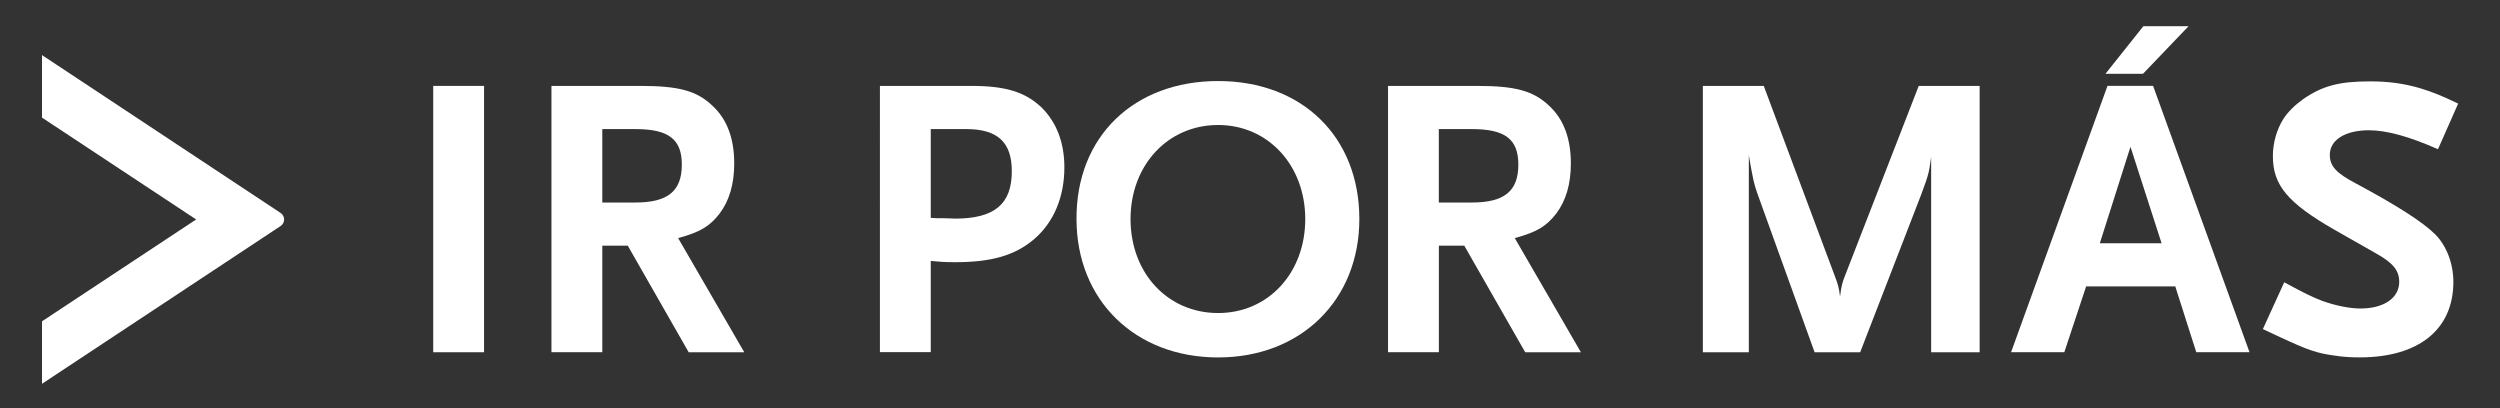 <?xml version="1.0" encoding="utf-8"?>
<!-- Generator: Adobe Illustrator 26.0.2, SVG Export Plug-In . SVG Version: 6.00 Build 0)  -->
<svg version="1.1" id="Capa_1" xmlns="http://www.w3.org/2000/svg" xmlns:xlink="http://www.w3.org/1999/xlink" x="0px" y="0px"
	 viewBox="0 0 447 73" style="enable-background:new 0 0 447 73;" xml:space="preserve">
<rect x="0" y="0" width="447" height="73" fill="#333333" stroke="none"/>
<style type="text/css">
	.st0{fill:#FFFFFF;}
</style>
<g>
	<g>
		<path class="st0" d="M77.46,62.97V15.36h9.09v47.62H77.46z"/>
		<path class="st0" d="M123.13,62.97l-10.89-19.05h-4.55v19.05H98.6V15.36h15.87c6.93,0,10.1,0.87,12.91,3.54
			c2.6,2.38,3.9,5.84,3.9,10.32c0,3.68-0.87,6.64-2.6,8.95c-1.8,2.31-3.46,3.32-7.43,4.4l11.83,20.42H123.13z M113.61,23.08h-5.92
			v13.13h5.92c5.77,0,8.3-2.02,8.3-6.78C121.91,24.88,119.53,23.08,113.61,23.08z"/>
		<path class="st0" d="M184.89,42.77c-3.39,2.88-7.58,4.11-14.07,4.11c-1.8,0-2.81-0.07-4.4-0.22v16.3h-9.09V15.36h16.31
			c6.2,0,9.67,1.08,12.63,3.89c2.67,2.67,4.04,6.28,4.04,10.68C190.31,35.2,188.43,39.74,184.89,42.77z M172.77,23.08h-6.35v15.87
			l1.15,0.07h1.15c1.01,0,1.66,0.07,2.02,0.07c7.07,0,10.17-2.6,10.17-8.44C180.93,25.46,178.4,23.08,172.77,23.08z"/>
		<path class="st0" d="M217.8,63.91c-14.86,0-25.32-10.24-25.32-24.75c-0.07-14.72,10.24-24.67,25.32-24.67
			c15.01,0,25.25,9.96,25.25,24.67C243.05,53.67,232.59,63.91,217.8,63.91z M217.8,22.35c-9.02,0-15.66,7.21-15.66,16.81
			c0,9.67,6.64,16.81,15.66,16.81c8.95,0,15.58-7.14,15.58-16.81C233.38,29.57,226.74,22.35,217.8,22.35z"/>
		<path class="st0" d="M272.7,62.97l-10.89-19.05h-4.54v19.05h-9.09V15.36h15.87c6.93,0,10.1,0.87,12.92,3.54
			c2.6,2.38,3.9,5.84,3.9,10.32c0,3.68-0.87,6.64-2.6,8.95c-1.8,2.31-3.46,3.32-7.43,4.4l11.83,20.42H272.7z M263.18,23.08h-5.92
			v13.13h5.92c5.77,0,8.3-2.02,8.3-6.78C271.48,24.88,269.1,23.08,263.18,23.08z"/>
		<path class="st0" d="M345.29,62.97V28.06c-0.36,2.45-0.29,2.81-1.8,6.78l-10.89,28.14h-8.15l-9.96-27.63
			c-1.01-2.74-1.08-3.54-1.8-7.57v35.21h-8.22V15.36h10.89l12.7,33.98c0.51,1.37,0.72,1.88,0.94,3.68c0.29-2.24,0.43-2.52,0.87-3.68
			l13.2-33.98h10.89v47.62H345.29z"/>
		<path class="st0" d="M392.69,62.97l-3.75-11.76h-15.94l-3.9,11.76h-9.52l17.24-47.62h8.15l17.24,47.62H392.69z M380.93,26.25
			l-5.48,17.24h11.04L380.93,26.25z M383.17,13.19h-6.71l6.78-8.51h8.08L383.17,13.19z"/>
		<path class="st0" d="M435.91,26.68c-5.05-2.24-9.16-3.39-12.34-3.39c-4.26,0-7,1.73-7,4.4c0,2.02,1.15,3.25,4.55,5.05
			c7.29,3.9,12.05,6.93,14.29,9.16c2.02,2.02,3.25,5.2,3.25,8.51c0,8.51-6.2,13.49-16.74,13.49c-1.44,0-2.89-0.07-4.26-0.29
			c-3.39-0.43-4.98-1.01-9.96-3.32c-0.65-0.29-1.73-0.79-3.1-1.45l3.82-8.37c3.46,1.88,4.91,2.6,6.78,3.32
			c2.38,0.87,4.98,1.37,6.85,1.37c4.18,0,6.93-1.88,6.93-4.76c0-2.02-1.08-3.39-4.19-5.12l-7.36-4.18
			c-8.44-4.84-11.04-8.01-11.04-13.2c0-2.38,0.72-4.83,1.88-6.64c0.79-1.23,2.02-2.45,3.54-3.54c3.46-2.38,6.42-3.17,11.98-3.17
			c3.17,0,5.99,0.36,8.95,1.23c2.31,0.72,3.61,1.23,6.78,2.74L435.91,26.68z"/>
	</g>
</g>
<path class="st0" d="M50.8,39.24c0-0.5-0.26-0.93-0.65-1.18L7.51,9.85v11.18l27.56,18.21L7.51,57.45v11.17l42.62-28.18
	C50.53,40.19,50.8,39.75,50.8,39.24z"/>
</svg>
